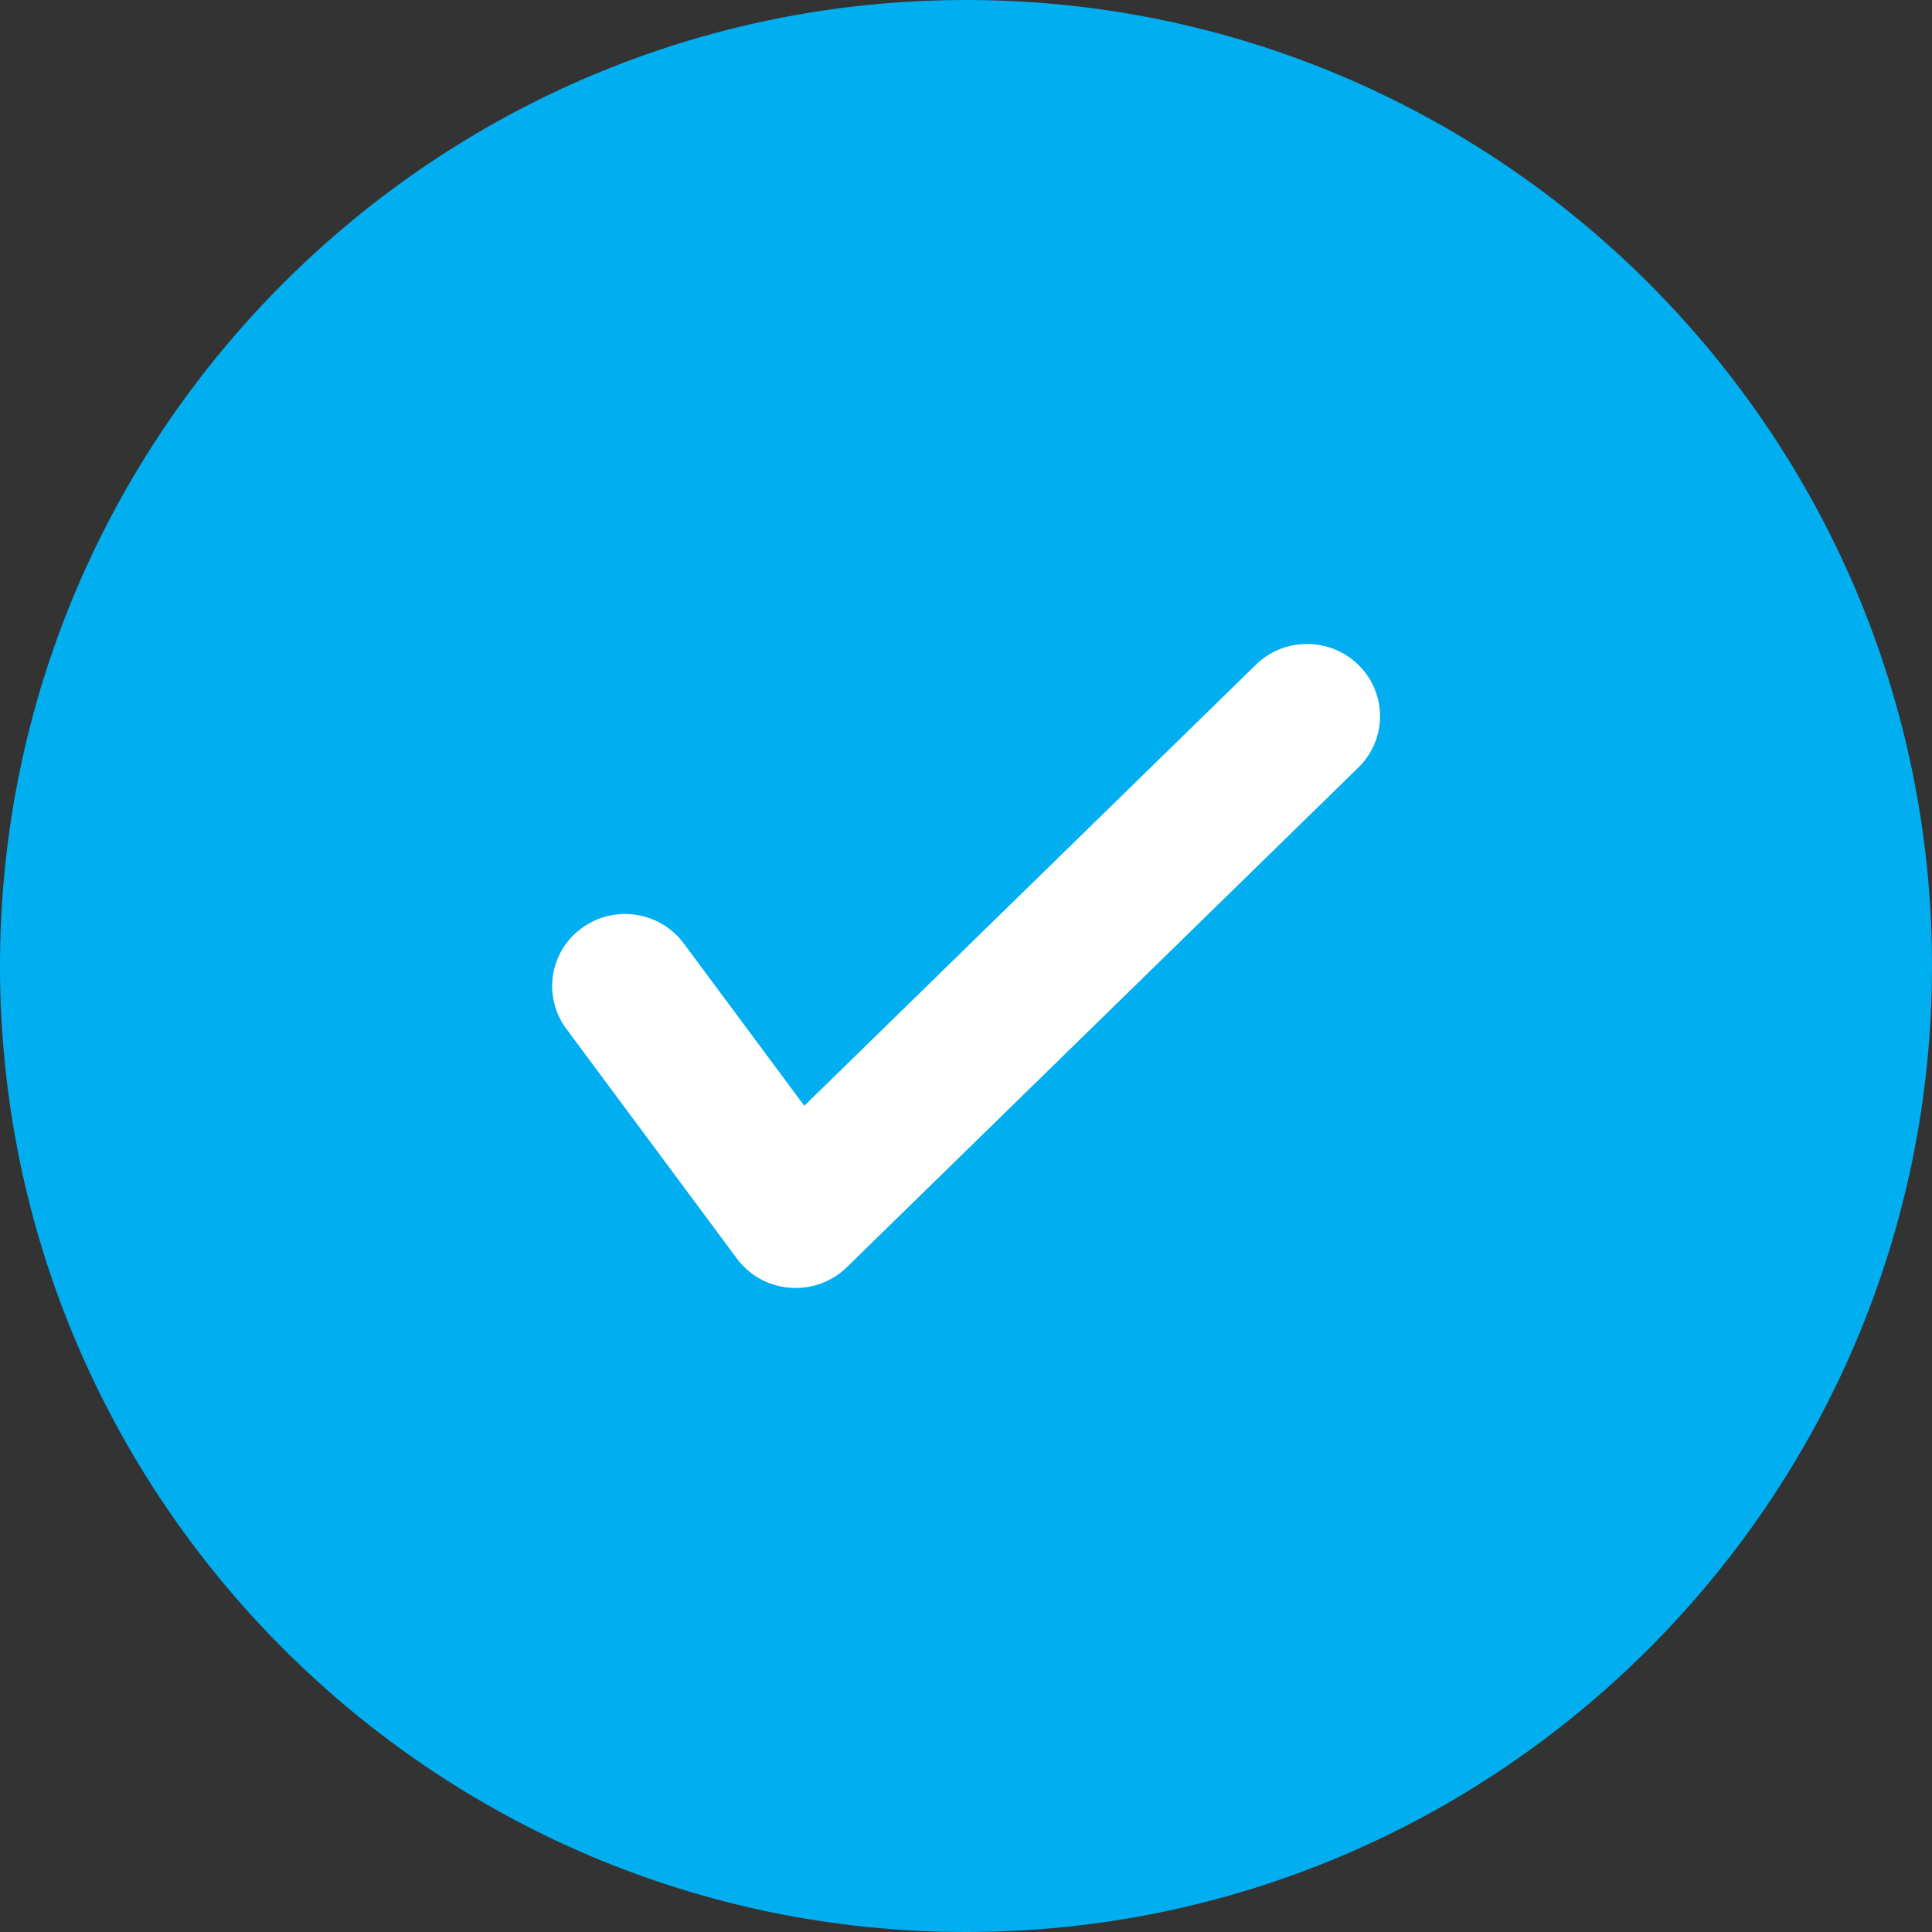 <svg xmlns="http://www.w3.org/2000/svg" width="17" height="17" fill-rule="evenodd"><rect width="100%" height="100%" fill="#333333" stroke="none"/><path d="M8.5 17C3.813 17 0 13.187 0 8.5S3.813 0 8.5 0 17 3.813 17 8.5 13.187 17 8.5 17" fill="#01aeef"/><path d="M7 11.333c-.017 0-.034 0-.05-.002a.64.64 0 0 1-.466-.257l-1.5-2.02a.63.63 0 0 1 .136-.888c.285-.208.687-.147.897.136l1.06 1.428 3.973-3.88c.252-.247.66-.244.908.006a.63.63 0 0 1-.006.898l-4.5 4.396c-.12.118-.283.183-.45.183" fill="#fff"/></svg>